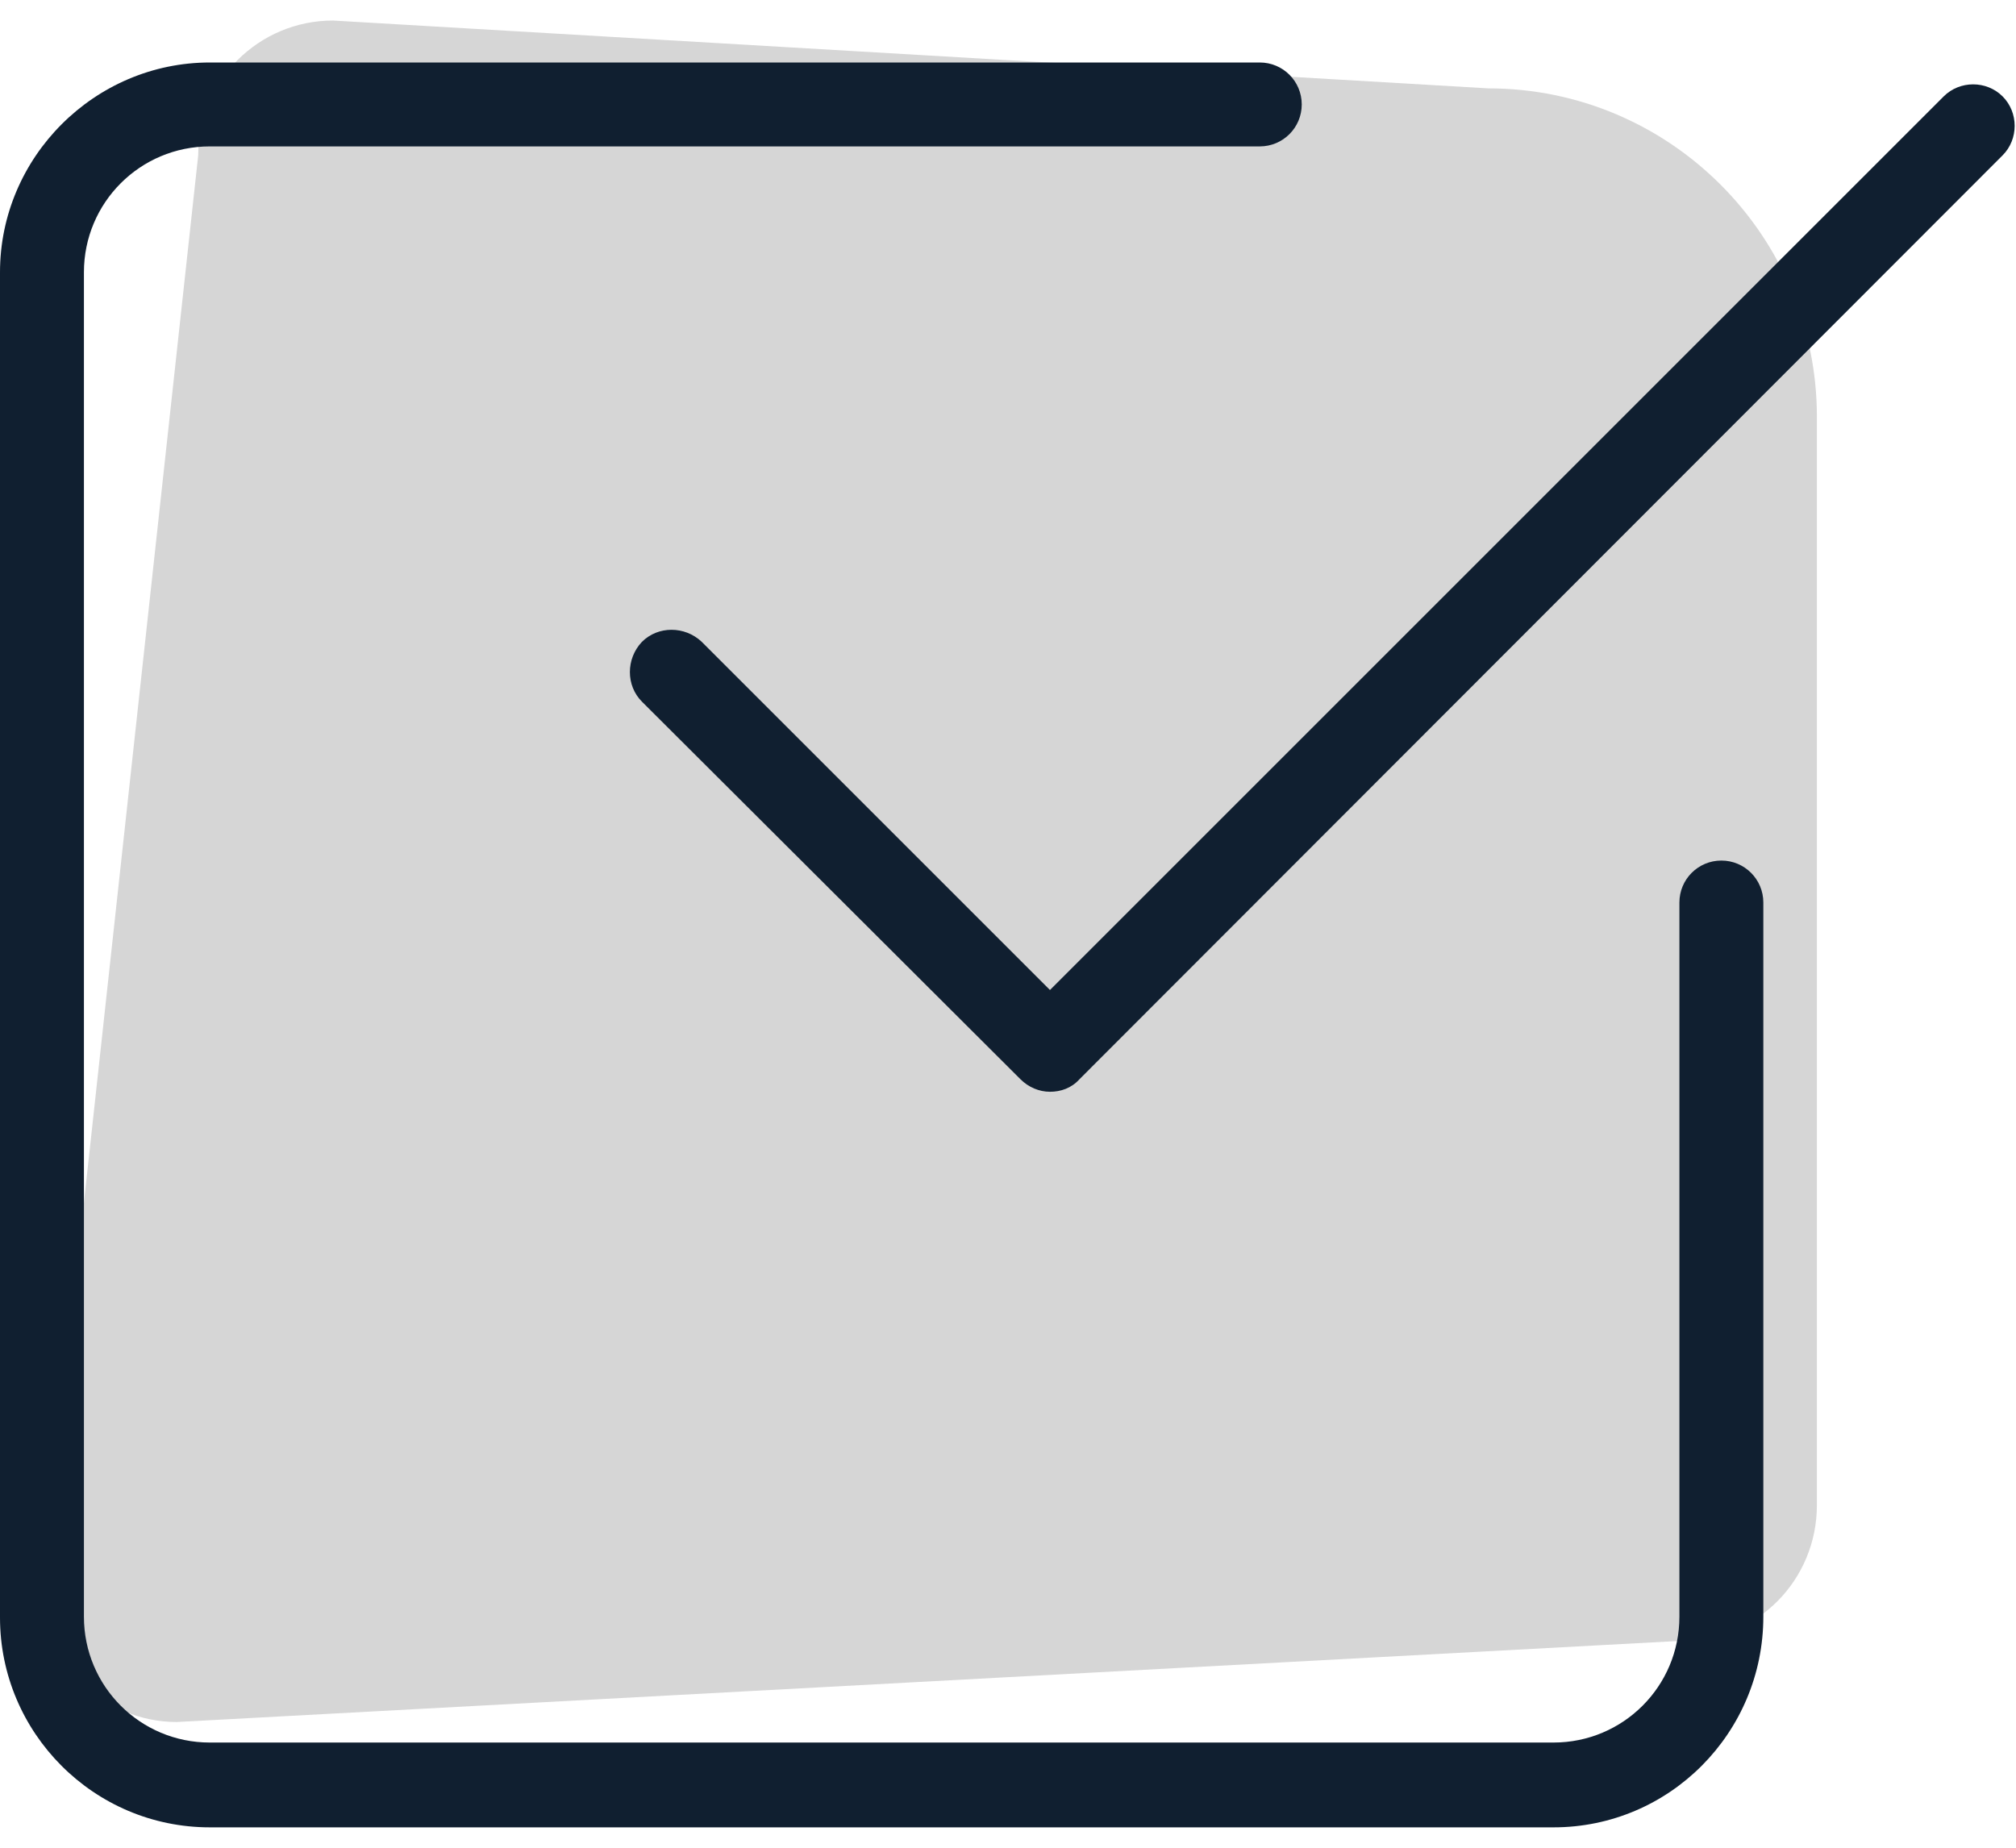 <?xml version="1.0" encoding="utf-8"?>
<!-- Generator: Adobe Illustrator 27.0.0, SVG Export Plug-In . SVG Version: 6.00 Build 0)  -->
<svg version="1.1" id="Layer_2_00000170269312610656450170000001369299168850677645_"
	 xmlns="http://www.w3.org/2000/svg" xmlns:xlink="http://www.w3.org/1999/xlink" x="0px" y="0px" viewBox="0 0 225.8 207"
	 style="enable-background:new 0 0 225.8 207;" xml:space="preserve">
<style type="text/css">
	.st0{clip-path:url(#SVGID_00000066514789558761283750000011012897276912731795_);}
	.st1{fill:#D6D6D6;}
	.st2{fill:#101F30;}
</style>
<g id="Layer_1-2">
	<g>
		<defs>
			<rect id="SVGID_1_" width="225.8" height="207"/>
		</defs>
		<clipPath id="SVGID_00000149376476268745327640000006476866267091772336_">
			<use xlink:href="#SVGID_1_"  style="overflow:visible;"/>
		</clipPath>
		<g style="clip-path:url(#SVGID_00000149376476268745327640000006476866267091772336_);">
			<path class="st1" d="M188.4,183.8l-168.6,9.1c-8.3,0-15.1-6.8-15.1-15.1L22.2,17.4c0-8.4,6.8-15.1,15.1-15.1l129.4,7.6
				c20.3,0,36.8,16.5,36.8,36.8v121.9C203.5,177,196.8,183.8,188.4,183.8L188.4,183.8z"/>
			<path class="st2" d="M174,204.7H23.5c-13,0-23.5-10.6-23.5-23.5V30.5C0,17.6,10.6,7,23.5,7h117.6c2.6,0,4.7,2.1,4.7,4.7
				s-2.1,4.7-4.7,4.7H23.5c-7.8,0-14.1,6.3-14.1,14.1v150.6c0,7.8,6.3,14.1,14.1,14.1H174c7.8,0,14.1-6.3,14.1-14.1v-80
				c0-2.6,2.1-4.7,4.7-4.7s4.7,2.1,4.7,4.7v80C197.5,194.1,187,204.7,174,204.7L174,204.7z"/>
			<path class="st2" d="M117.6,122.3c-1.2,0-2.4-0.5-3.3-1.4L71.9,78.6c-1.8-1.8-1.8-4.8,0-6.7c1.8-1.8,4.8-1.8,6.7,0l39,39
				L217.7,10.8c1.8-1.8,4.8-1.8,6.6,0c1.8,1.8,1.8,4.8,0,6.6L120.9,120.9C120,121.9,118.8,122.3,117.6,122.3L117.6,122.3z"/>
		</g>
	</g>
</g>
</svg>

